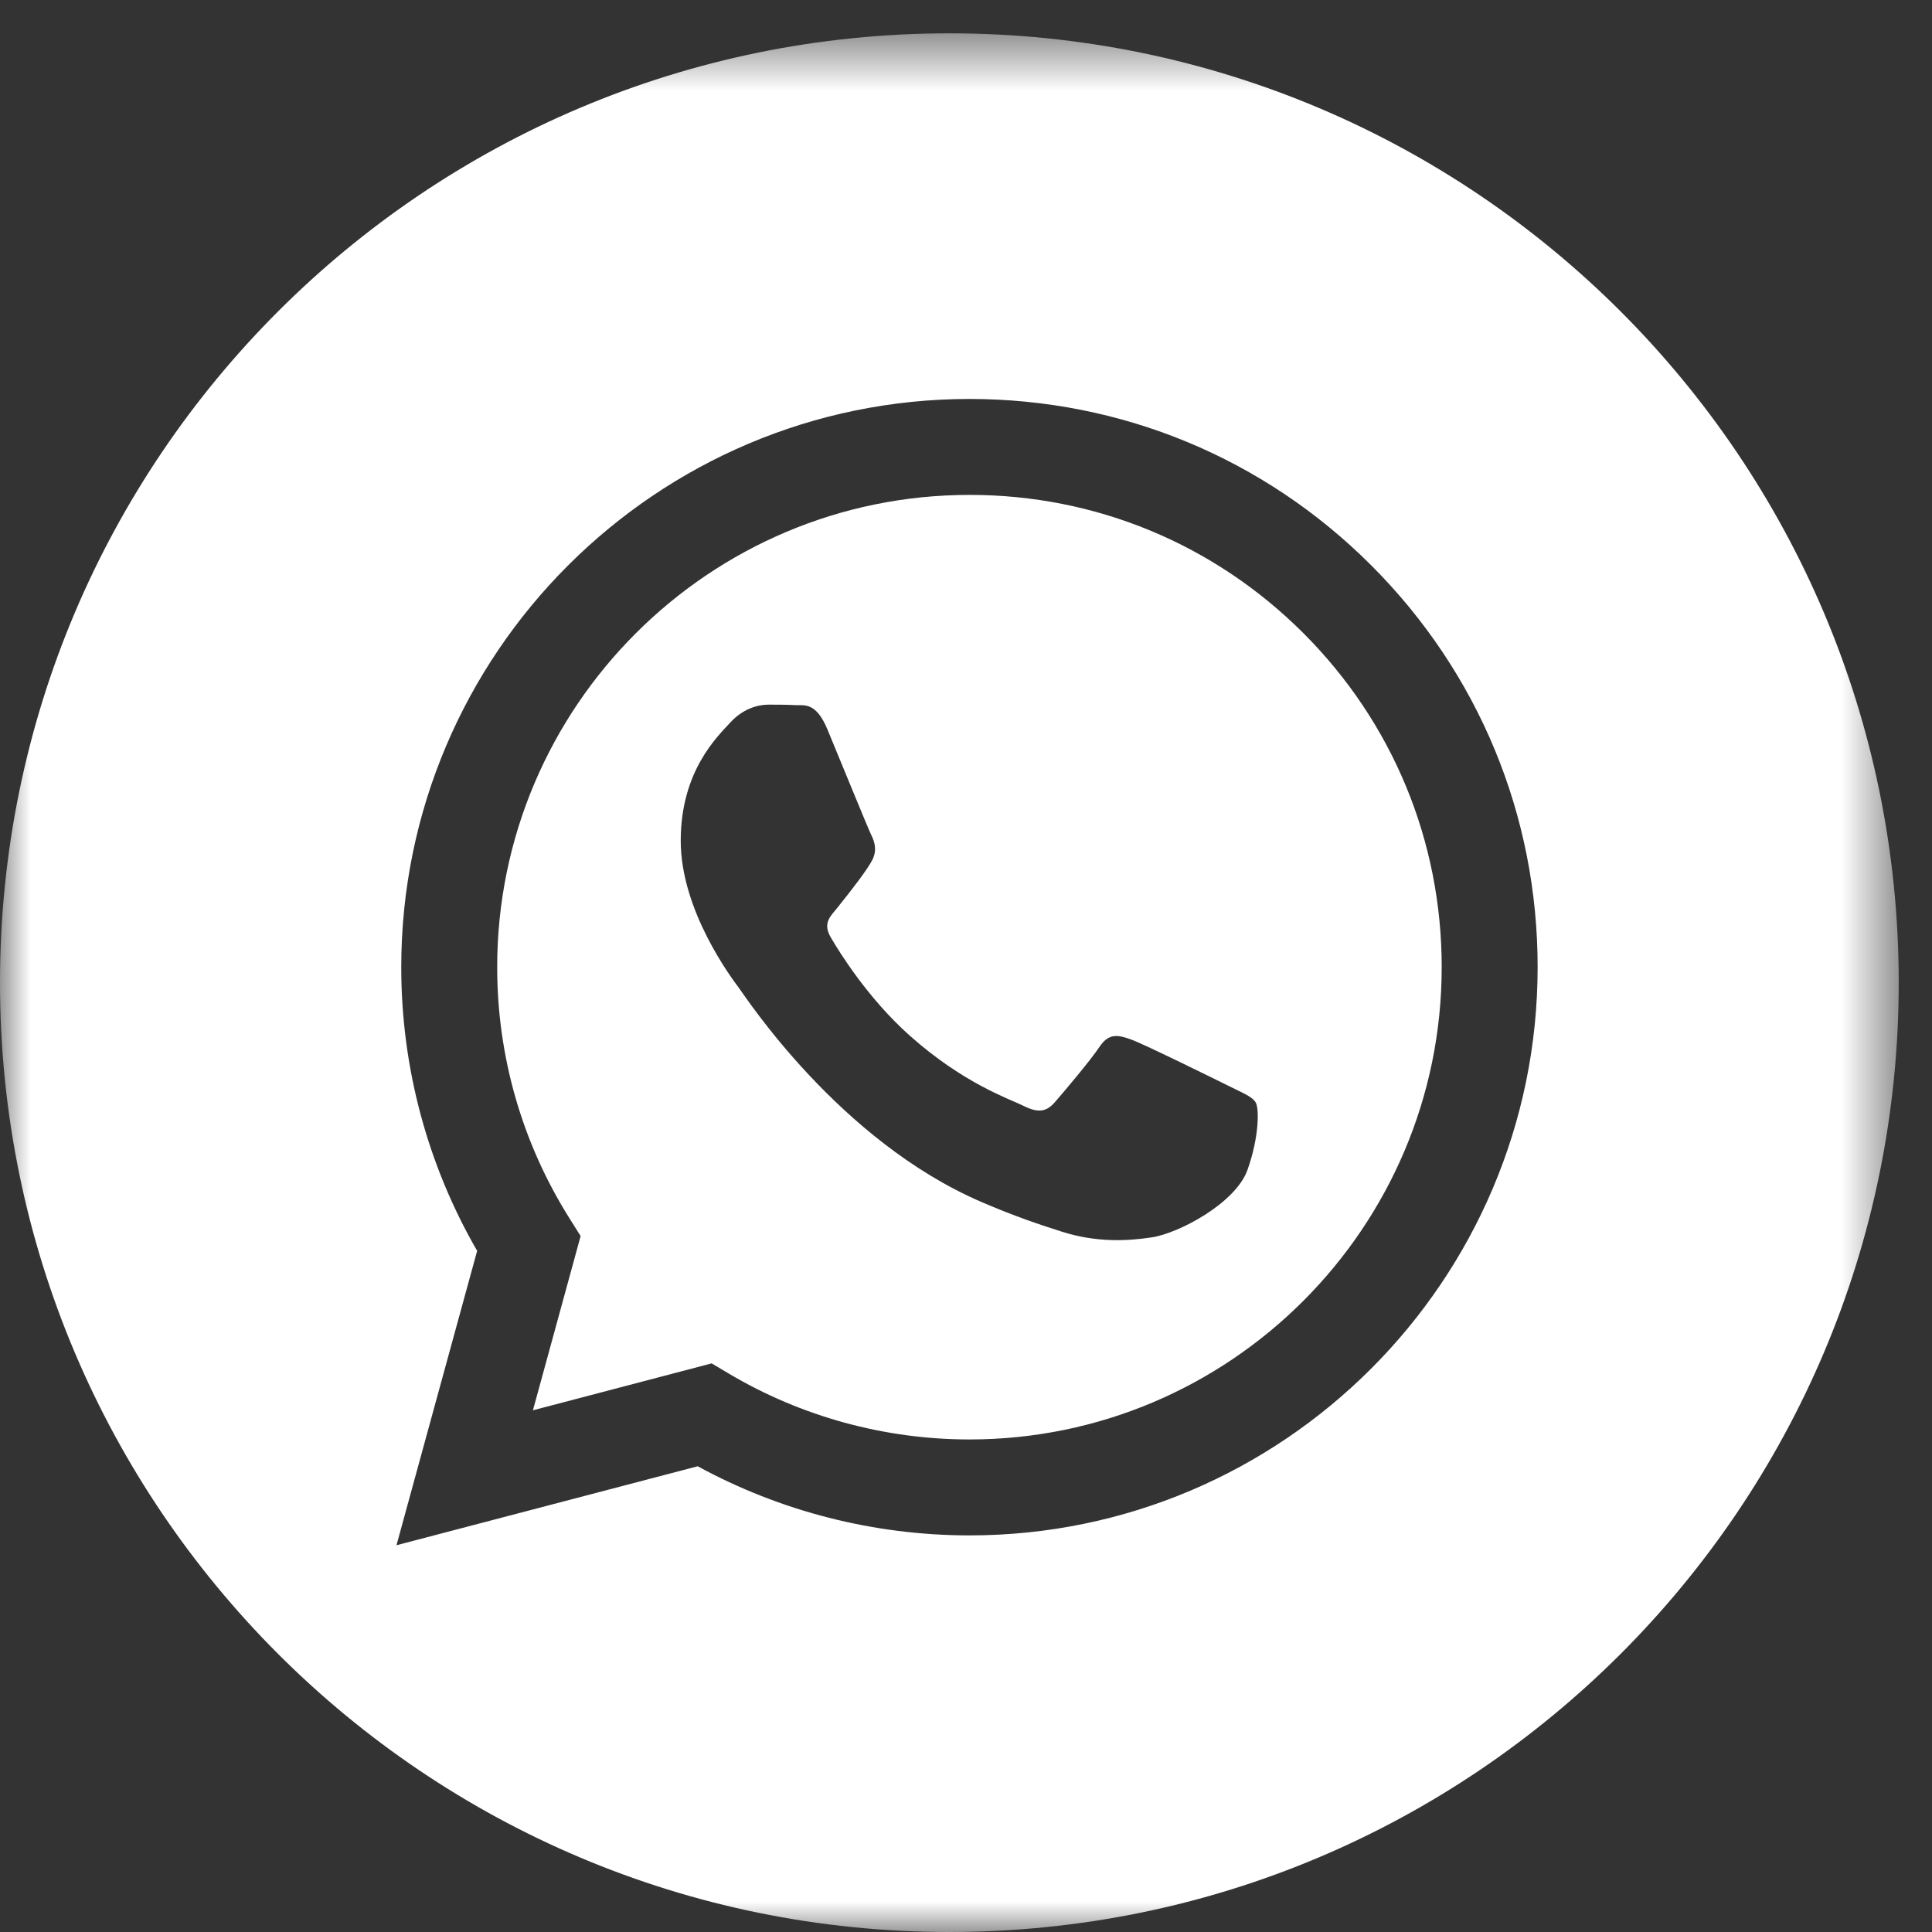 <?xml version="1.0" encoding="UTF-8"?>
<svg width="32px" height="32px" viewBox="0 0 32 32" version="1.1" xmlns="http://www.w3.org/2000/svg" xmlns:xlink="http://www.w3.org/1999/xlink">
    <rect x="0" y="0" width="32" height="32" fill="#333333" stroke="none"/>
    <!-- Generator: sketchtool 63.1 (101010) - https://sketch.com -->
    <title>701626E4-425D-449A-B7CC-CA556F913E90@1.5x</title>
    <desc>Created with sketchtool.</desc>
    <defs>
        <polygon id="path-1" points="0 0.552 31.449 0.552 31.449 32 0 32"></polygon>
    </defs>
    <g id="Symbols" stroke="none" stroke-width="1" fill="none" fill-rule="evenodd">
        <g id="Icono/32/Whatsapp">
            <g id="Group">
                <g id="Group-9">
                    <mask id="mask-2" fill="white">
                        <use xlink:href="#path-1"></use>
                    </mask>
                    <g id="Clip-8"></g>
                    <path d="M16.058,25.431 C16.058,25.431 16.058,25.431 16.058,25.431 L16.054,25.431 C14.478,25.43 12.931,25.035 11.556,24.286 L6.567,25.594 L7.903,20.718 C7.079,19.292 6.645,17.673 6.646,16.016 C6.649,10.828 10.87,6.608 16.058,6.608 C18.575,6.609 20.938,7.588 22.715,9.367 C24.492,11.145 25.47,13.509 25.468,16.023 C25.467,21.21 21.244,25.431 16.058,25.431 M15.724,0.552 C7.041,0.552 -0,7.593 -0,16.276 C-0,24.959 7.041,32 15.724,32 C24.407,32 31.449,24.959 31.449,16.276 C31.449,7.593 24.407,0.552 15.724,0.552" id="Fill-7" fill="#FFFFFF" mask="url(#mask-2)"></path>
                </g>
                <path d="M20.662,19.378 C20.466,19.927 19.526,20.428 19.074,20.495 C18.669,20.557 18.157,20.581 17.593,20.402 C17.252,20.294 16.814,20.15 16.252,19.907 C13.894,18.889 12.353,16.515 12.235,16.358 C12.118,16.201 11.275,15.083 11.275,13.926 C11.275,12.769 11.883,12.2 12.098,11.965 C12.314,11.729 12.569,11.671 12.726,11.671 C12.882,11.671 13.039,11.672 13.176,11.679 C13.321,11.686 13.515,11.624 13.705,12.082 C13.901,12.553 14.372,13.71 14.43,13.828 C14.489,13.946 14.528,14.083 14.45,14.24 C14.372,14.396 14.111,14.735 13.862,15.044 C13.758,15.173 13.622,15.288 13.759,15.524 C13.896,15.759 14.368,16.529 15.067,17.152 C15.965,17.953 16.723,18.201 16.958,18.319 C17.193,18.436 17.33,18.417 17.468,18.26 C17.605,18.103 18.055,17.573 18.212,17.338 C18.369,17.103 18.526,17.142 18.742,17.22 C18.957,17.299 20.112,17.868 20.348,17.985 C20.583,18.103 20.74,18.162 20.798,18.26 C20.857,18.358 20.857,18.829 20.662,19.378 M16.061,8.197 C11.746,8.197 8.237,11.704 8.235,16.016 C8.234,17.494 8.648,18.932 9.431,20.177 L9.617,20.473 L8.827,23.359 L11.787,22.582 L12.073,22.752 C13.274,23.464 14.651,23.841 16.054,23.842 L16.057,23.842 C20.369,23.842 23.878,20.334 23.879,16.022 C23.88,13.933 23.068,11.968 21.591,10.49 C20.114,9.012 18.15,8.197 16.061,8.197" id="Fill-10" fill="#FFFFFF"></path>
            </g>
        </g>
    </g>
</svg>